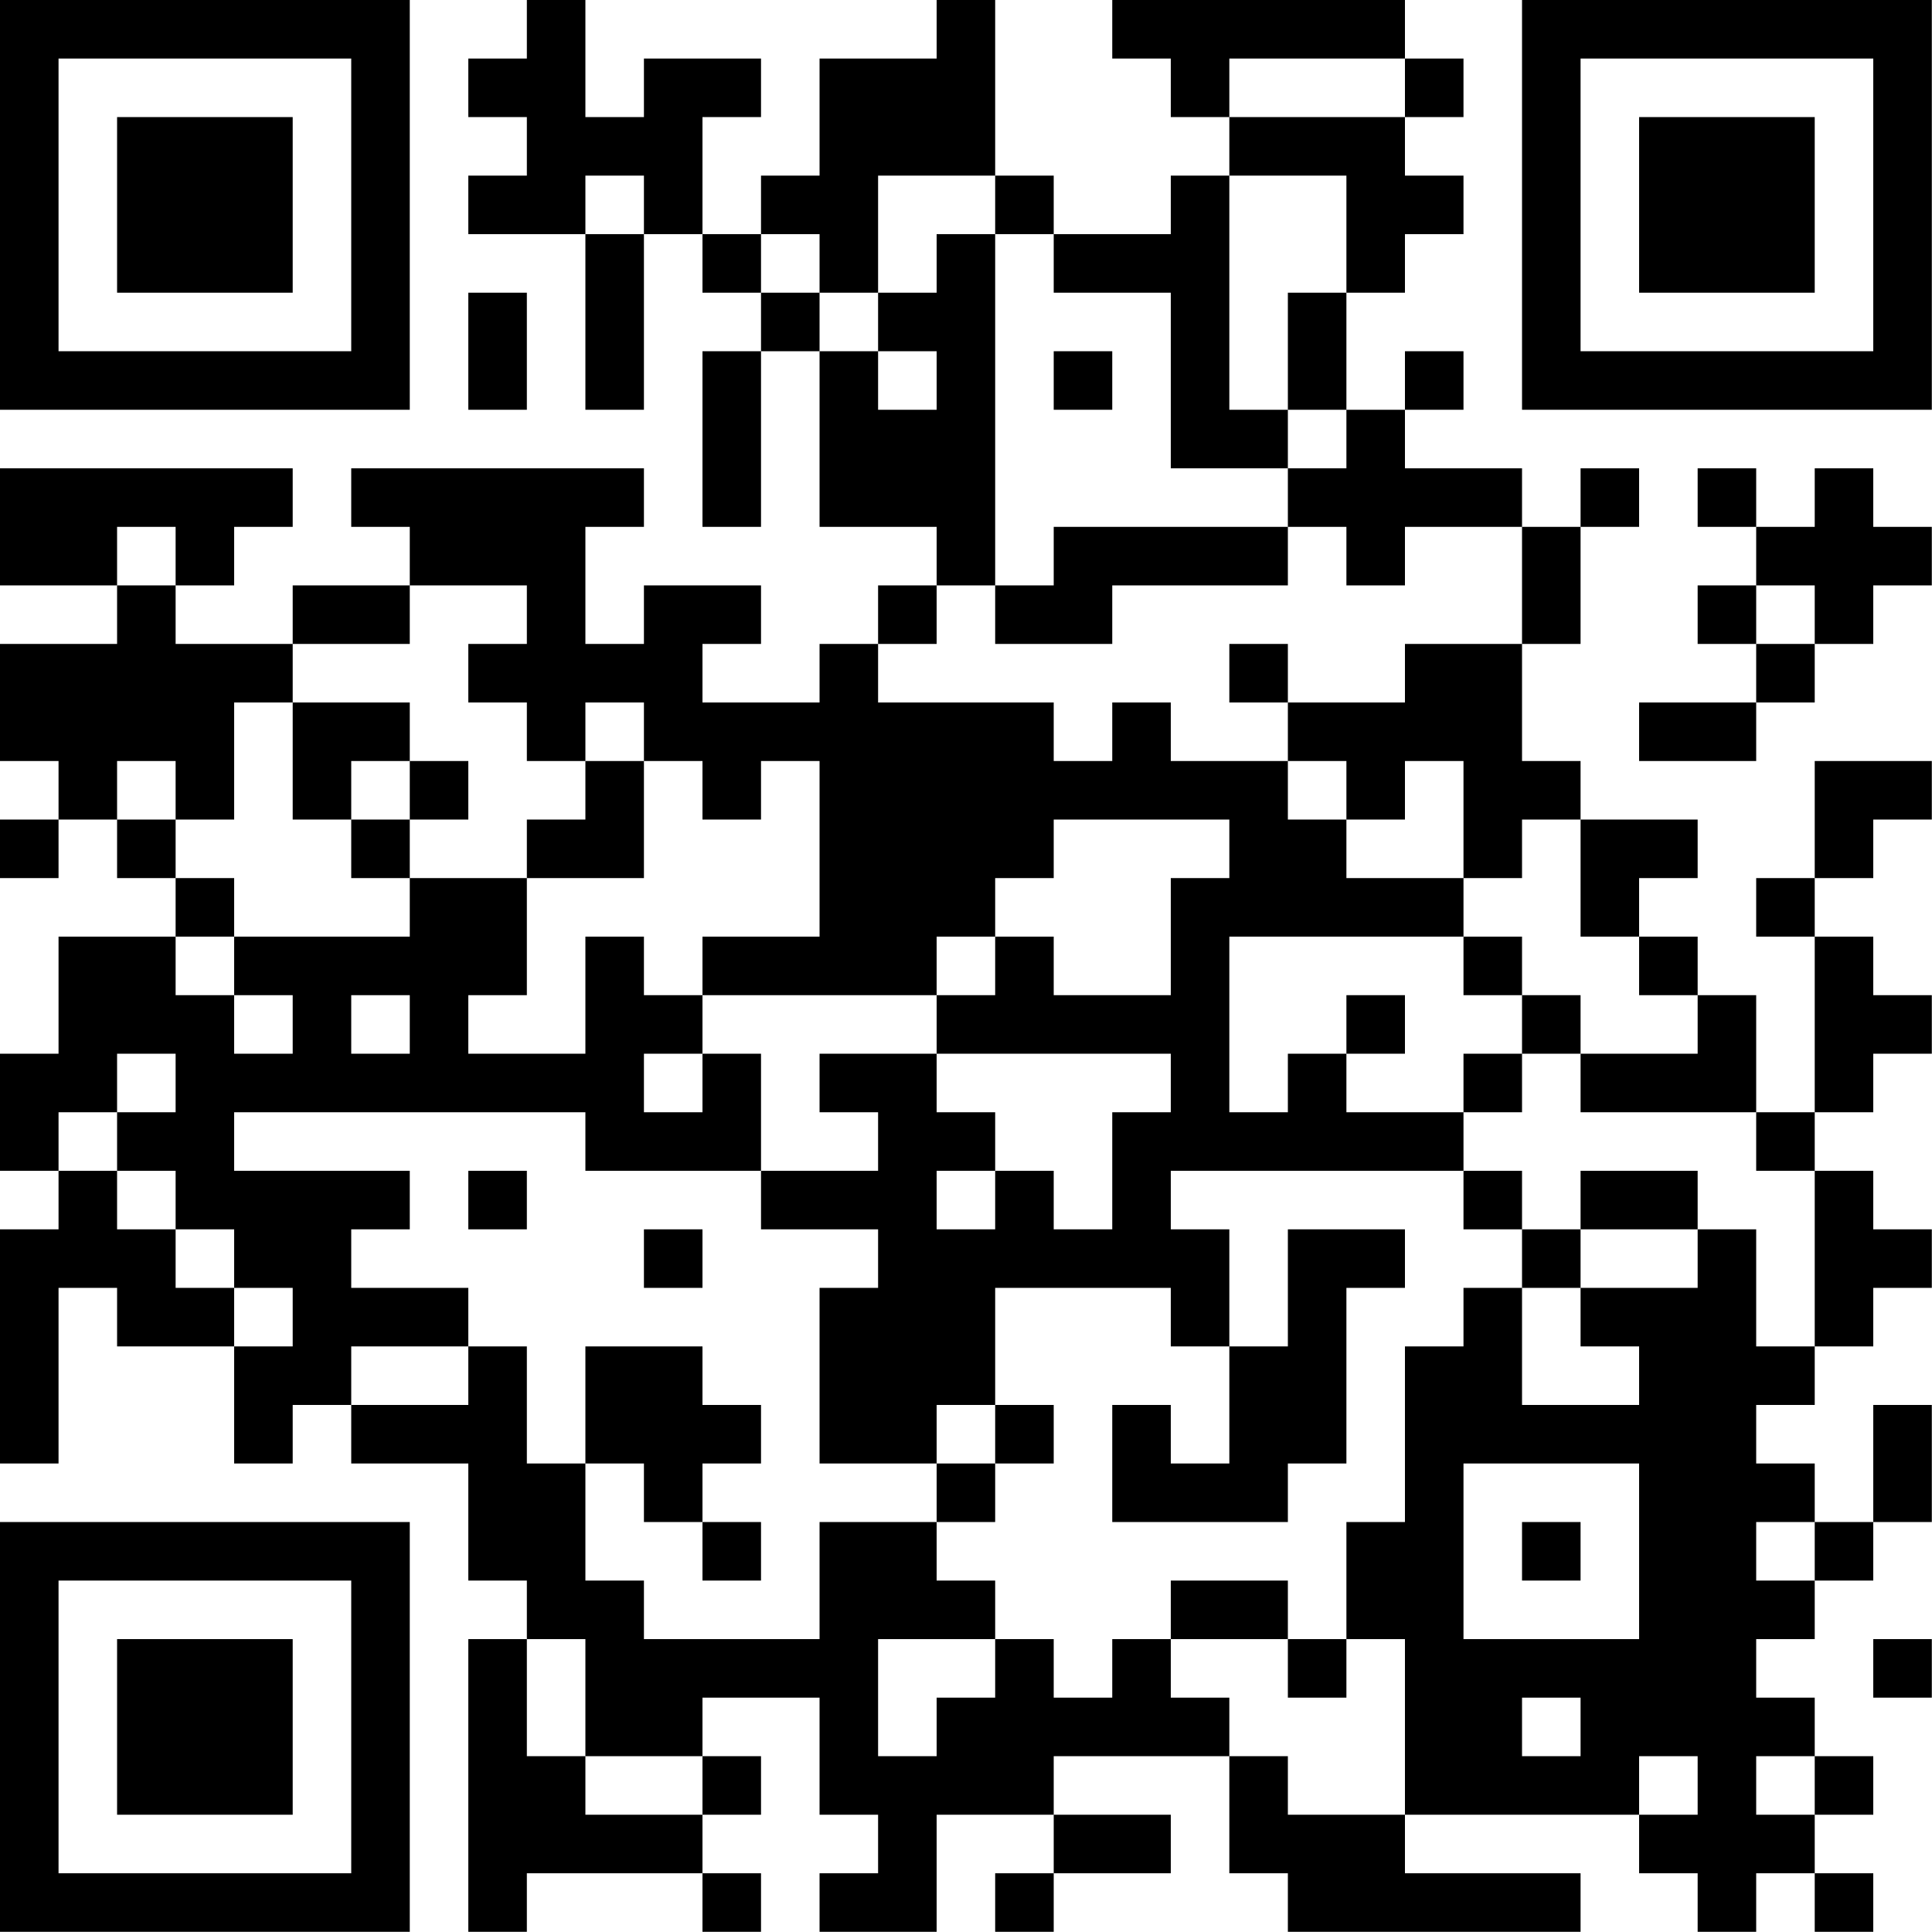 <?xml version="1.0" encoding="UTF-8"?>
<svg xmlns="http://www.w3.org/2000/svg" version="1.1" width="100" height="100" viewBox="0 0 100 100"><rect x="0" y="0" width="100" height="100" fill="#ffffff"/><g transform="scale(3.03)"><g transform="translate(0,0)"><path fill-rule="evenodd" d="M9 0L9 1L8 1L8 2L9 2L9 3L8 3L8 4L10 4L10 7L11 7L11 4L12 4L12 5L13 5L13 6L12 6L12 9L13 9L13 6L14 6L14 9L16 9L16 10L15 10L15 11L14 11L14 12L12 12L12 11L13 11L13 10L11 10L11 11L10 11L10 9L11 9L11 8L6 8L6 9L7 9L7 10L5 10L5 11L3 11L3 10L4 10L4 9L5 9L5 8L0 8L0 10L2 10L2 11L0 11L0 13L1 13L1 14L0 14L0 15L1 15L1 14L2 14L2 15L3 15L3 16L1 16L1 18L0 18L0 20L1 20L1 21L0 21L0 25L1 25L1 22L2 22L2 23L4 23L4 25L5 25L5 24L6 24L6 25L8 25L8 27L9 27L9 28L8 28L8 33L9 33L9 32L12 32L12 33L13 33L13 32L12 32L12 31L13 31L13 30L12 30L12 29L14 29L14 31L15 31L15 32L14 32L14 33L16 33L16 31L18 31L18 32L17 32L17 33L18 33L18 32L20 32L20 31L18 31L18 30L21 30L21 32L22 32L22 33L27 33L27 32L24 32L24 31L28 31L28 32L29 32L29 33L30 33L30 32L31 32L31 33L32 33L32 32L31 32L31 31L32 31L32 30L31 30L31 29L30 29L30 28L31 28L31 27L32 27L32 26L33 26L33 24L32 24L32 26L31 26L31 25L30 25L30 24L31 24L31 23L32 23L32 22L33 22L33 21L32 21L32 20L31 20L31 19L32 19L32 18L33 18L33 17L32 17L32 16L31 16L31 15L32 15L32 14L33 14L33 13L31 13L31 15L30 15L30 16L31 16L31 19L30 19L30 17L29 17L29 16L28 16L28 15L29 15L29 14L27 14L27 13L26 13L26 11L27 11L27 9L28 9L28 8L27 8L27 9L26 9L26 8L24 8L24 7L25 7L25 6L24 6L24 7L23 7L23 5L24 5L24 4L25 4L25 3L24 3L24 2L25 2L25 1L24 1L24 0L19 0L19 1L20 1L20 2L21 2L21 3L20 3L20 4L18 4L18 3L17 3L17 0L16 0L16 1L14 1L14 3L13 3L13 4L12 4L12 2L13 2L13 1L11 1L11 2L10 2L10 0ZM21 1L21 2L24 2L24 1ZM10 3L10 4L11 4L11 3ZM15 3L15 5L14 5L14 4L13 4L13 5L14 5L14 6L15 6L15 7L16 7L16 6L15 6L15 5L16 5L16 4L17 4L17 10L16 10L16 11L15 11L15 12L18 12L18 13L19 13L19 12L20 12L20 13L22 13L22 14L23 14L23 15L25 15L25 16L21 16L21 19L22 19L22 18L23 18L23 19L25 19L25 20L20 20L20 21L21 21L21 23L20 23L20 22L17 22L17 24L16 24L16 25L14 25L14 22L15 22L15 21L13 21L13 20L15 20L15 19L14 19L14 18L16 18L16 19L17 19L17 20L16 20L16 21L17 21L17 20L18 20L18 21L19 21L19 19L20 19L20 18L16 18L16 17L17 17L17 16L18 16L18 17L20 17L20 15L21 15L21 14L18 14L18 15L17 15L17 16L16 16L16 17L12 17L12 16L14 16L14 13L13 13L13 14L12 14L12 13L11 13L11 12L10 12L10 13L9 13L9 12L8 12L8 11L9 11L9 10L7 10L7 11L5 11L5 12L4 12L4 14L3 14L3 13L2 13L2 14L3 14L3 15L4 15L4 16L3 16L3 17L4 17L4 18L5 18L5 17L4 17L4 16L7 16L7 15L9 15L9 17L8 17L8 18L10 18L10 16L11 16L11 17L12 17L12 18L11 18L11 19L12 19L12 18L13 18L13 20L10 20L10 19L4 19L4 20L7 20L7 21L6 21L6 22L8 22L8 23L6 23L6 24L8 24L8 23L9 23L9 25L10 25L10 27L11 27L11 28L14 28L14 26L16 26L16 27L17 27L17 28L15 28L15 30L16 30L16 29L17 29L17 28L18 28L18 29L19 29L19 28L20 28L20 29L21 29L21 30L22 30L22 31L24 31L24 28L23 28L23 26L24 26L24 23L25 23L25 22L26 22L26 24L28 24L28 23L27 23L27 22L29 22L29 21L30 21L30 23L31 23L31 20L30 20L30 19L27 19L27 18L29 18L29 17L28 17L28 16L27 16L27 14L26 14L26 15L25 15L25 13L24 13L24 14L23 14L23 13L22 13L22 12L24 12L24 11L26 11L26 9L24 9L24 10L23 10L23 9L22 9L22 8L23 8L23 7L22 7L22 5L23 5L23 3L21 3L21 7L22 7L22 8L20 8L20 5L18 5L18 4L17 4L17 3ZM8 5L8 7L9 7L9 5ZM18 6L18 7L19 7L19 6ZM29 8L29 9L30 9L30 10L29 10L29 11L30 11L30 12L28 12L28 13L30 13L30 12L31 12L31 11L32 11L32 10L33 10L33 9L32 9L32 8L31 8L31 9L30 9L30 8ZM2 9L2 10L3 10L3 9ZM18 9L18 10L17 10L17 11L19 11L19 10L22 10L22 9ZM30 10L30 11L31 11L31 10ZM21 11L21 12L22 12L22 11ZM5 12L5 14L6 14L6 15L7 15L7 14L8 14L8 13L7 13L7 12ZM6 13L6 14L7 14L7 13ZM10 13L10 14L9 14L9 15L11 15L11 13ZM25 16L25 17L26 17L26 18L25 18L25 19L26 19L26 18L27 18L27 17L26 17L26 16ZM6 17L6 18L7 18L7 17ZM23 17L23 18L24 18L24 17ZM2 18L2 19L1 19L1 20L2 20L2 21L3 21L3 22L4 22L4 23L5 23L5 22L4 22L4 21L3 21L3 20L2 20L2 19L3 19L3 18ZM8 20L8 21L9 21L9 20ZM25 20L25 21L26 21L26 22L27 22L27 21L29 21L29 20L27 20L27 21L26 21L26 20ZM11 21L11 22L12 22L12 21ZM22 21L22 23L21 23L21 25L20 25L20 24L19 24L19 26L22 26L22 25L23 25L23 22L24 22L24 21ZM10 23L10 25L11 25L11 26L12 26L12 27L13 27L13 26L12 26L12 25L13 25L13 24L12 24L12 23ZM17 24L17 25L16 25L16 26L17 26L17 25L18 25L18 24ZM25 25L25 28L28 28L28 25ZM26 26L26 27L27 27L27 26ZM30 26L30 27L31 27L31 26ZM20 27L20 28L22 28L22 29L23 29L23 28L22 28L22 27ZM9 28L9 30L10 30L10 31L12 31L12 30L10 30L10 28ZM32 28L32 29L33 29L33 28ZM26 29L26 30L27 30L27 29ZM28 30L28 31L29 31L29 30ZM30 30L30 31L31 31L31 30ZM0 0L0 7L7 7L7 0ZM1 1L1 6L6 6L6 1ZM2 2L2 5L5 5L5 2ZM26 0L26 7L33 7L33 0ZM27 1L27 6L32 6L32 1ZM28 2L28 5L31 5L31 2ZM0 26L0 33L7 33L7 26ZM1 27L1 32L6 32L6 27ZM2 28L2 31L5 31L5 28Z" fill="#000000"/></g></g></svg>
